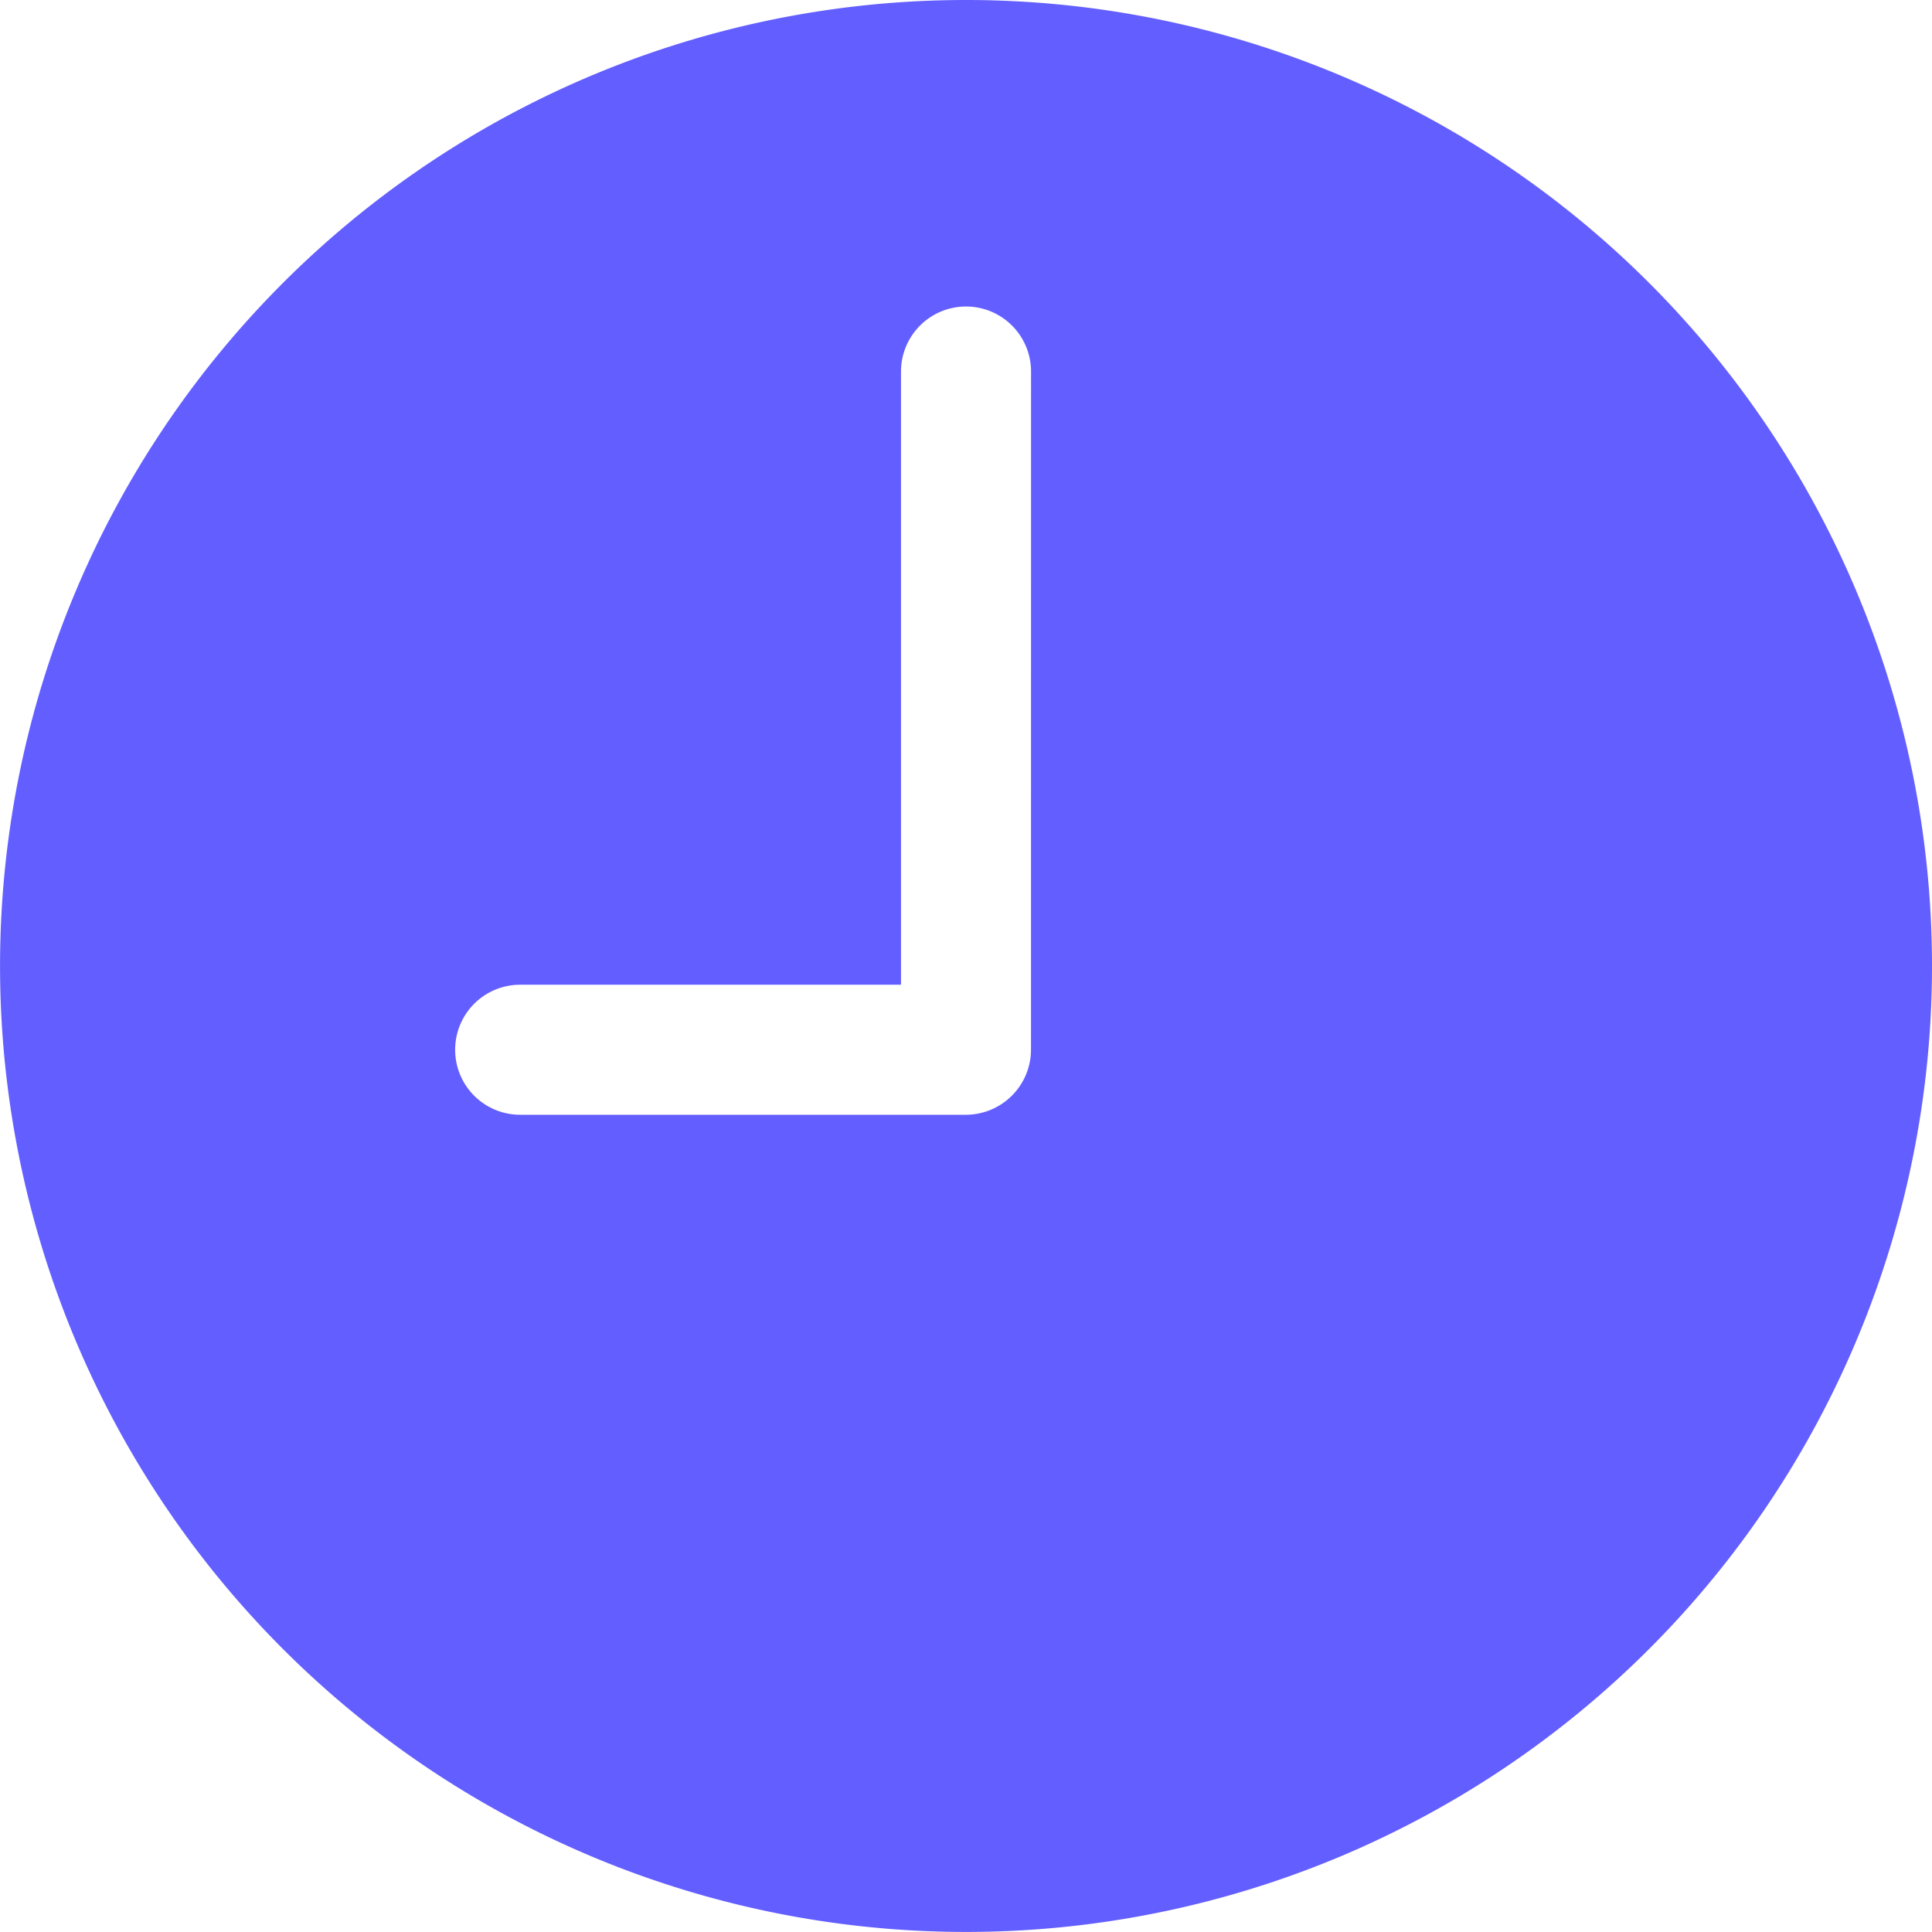 <svg xmlns="http://www.w3.org/2000/svg" width="36.785" height="36.785" viewBox="0 0 36.785 36.785">
  <path id="Icon_ionic-ios-time" data-name="Icon ionic-ios-time" d="M21.767,3.375A18.392,18.392,0,1,0,40.16,21.767,18.39,18.39,0,0,0,21.767,3.375Zm1.238,19.984A1.242,1.242,0,0,1,21.767,24.6H13.279a1.238,1.238,0,0,1,0-2.476h7.251V10.449a1.238,1.238,0,0,1,2.476,0Z" transform="translate(-3.375 -3.375)" fill="#635eff"/>
</svg>
